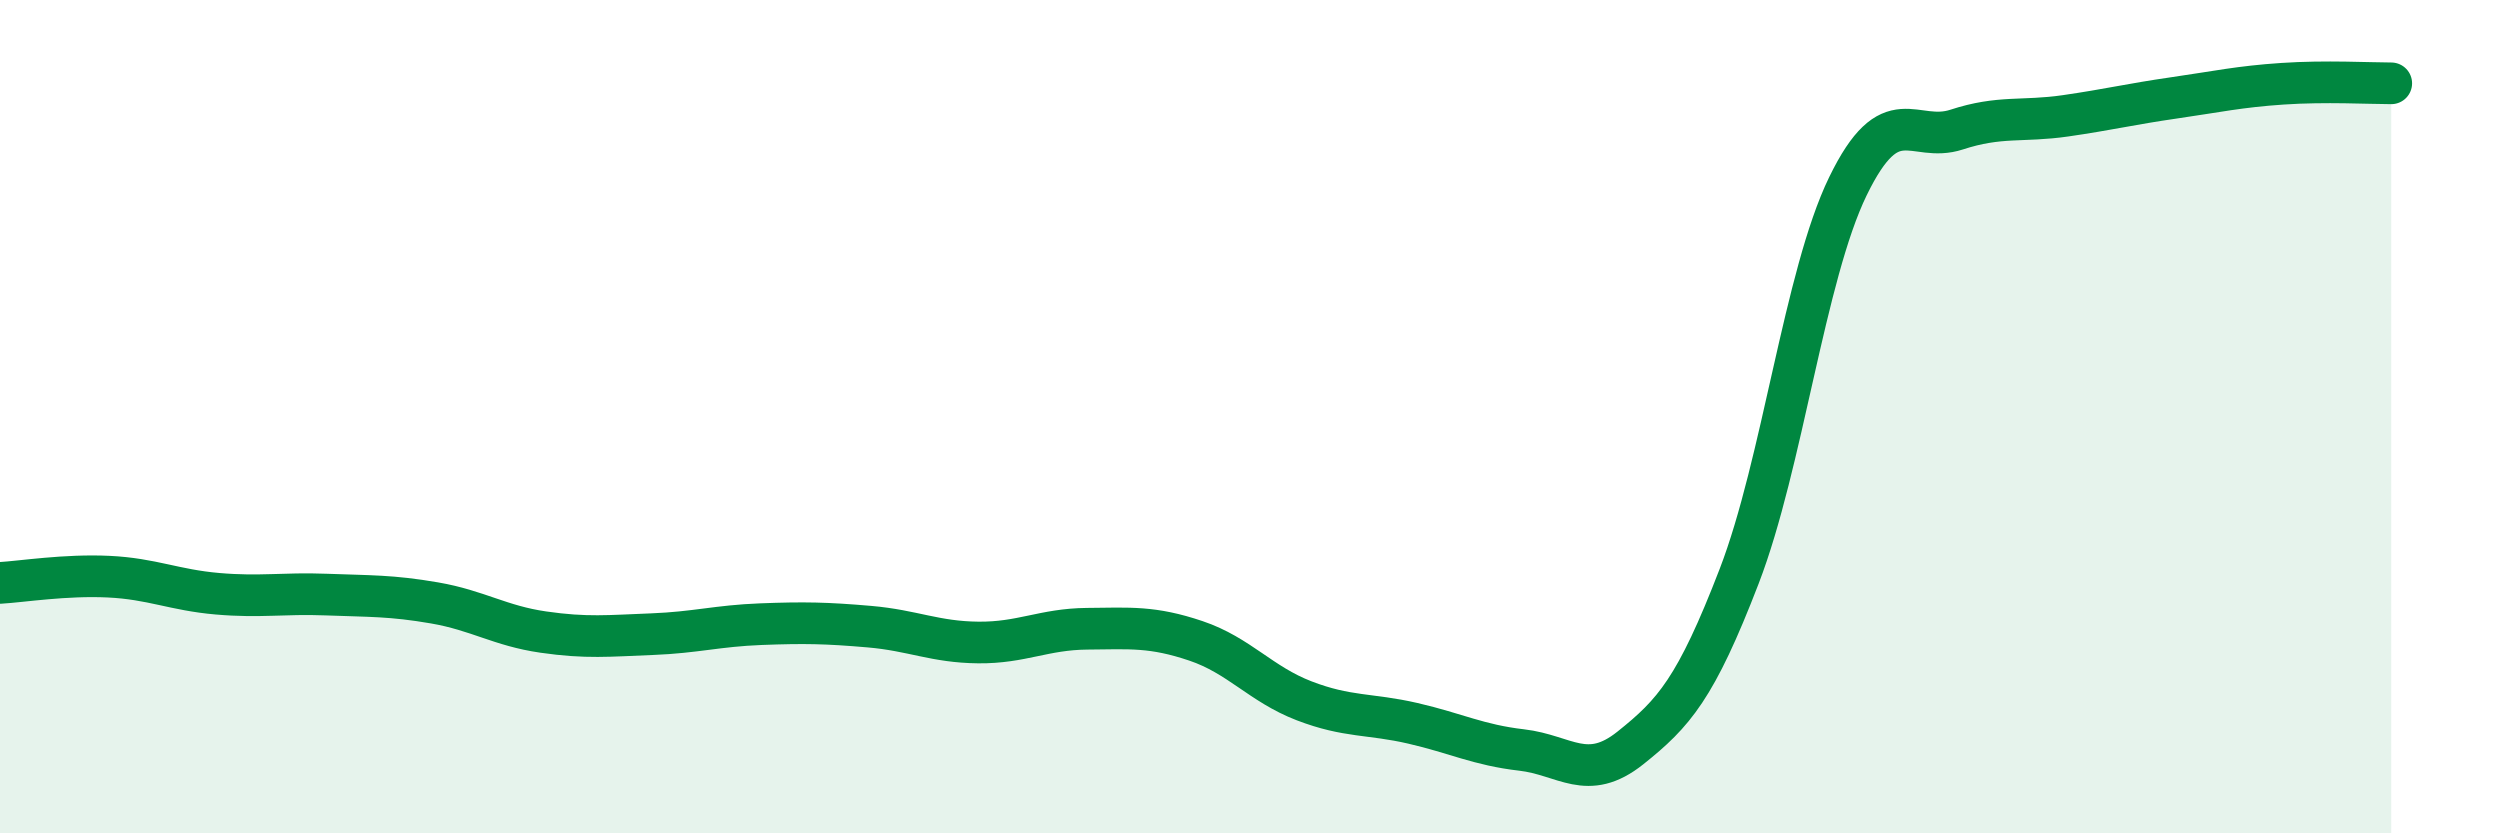 
    <svg width="60" height="20" viewBox="0 0 60 20" xmlns="http://www.w3.org/2000/svg">
      <path
        d="M 0,13.99 C 0.52,13.96 1.57,13.79 2.61,13.84 C 3.65,13.89 4.18,14.16 5.22,14.25 C 6.26,14.34 6.79,14.23 7.83,14.27 C 8.87,14.31 9.39,14.29 10.43,14.47 C 11.47,14.65 12,15.02 13.04,15.17 C 14.08,15.32 14.61,15.26 15.65,15.22 C 16.69,15.18 17.22,15.02 18.26,14.98 C 19.3,14.94 19.83,14.95 20.87,15.04 C 21.91,15.13 22.44,15.41 23.48,15.42 C 24.52,15.43 25.05,15.1 26.09,15.09 C 27.13,15.08 27.66,15.03 28.7,15.38 C 29.74,15.73 30.26,16.42 31.3,16.82 C 32.34,17.22 32.87,17.12 33.91,17.36 C 34.95,17.6 35.48,17.88 36.52,18 C 37.56,18.12 38.09,18.78 39.13,17.95 C 40.17,17.12 40.7,16.53 41.74,13.83 C 42.78,11.13 43.31,6.61 44.35,4.47 C 45.39,2.33 45.92,3.45 46.96,3.11 C 48,2.77 48.53,2.93 49.57,2.78 C 50.61,2.63 51.13,2.5 52.17,2.35 C 53.21,2.2 53.74,2.08 54.78,2.01 C 55.82,1.94 56.87,2 57.39,2L57.39 20L0 20Z"
        fill="#008740"
        opacity="0.1"
        stroke-linecap="round"
        stroke-linejoin="round"
      />
      <path
        d="M 0,13.99 C 0.52,13.96 1.57,13.79 2.61,13.84 C 3.65,13.89 4.18,14.16 5.22,14.25 C 6.26,14.34 6.79,14.23 7.83,14.27 C 8.87,14.31 9.39,14.29 10.43,14.47 C 11.47,14.65 12,15.02 13.04,15.17 C 14.08,15.32 14.61,15.26 15.65,15.22 C 16.69,15.18 17.22,15.02 18.26,14.98 C 19.3,14.94 19.83,14.95 20.87,15.04 C 21.91,15.13 22.44,15.41 23.48,15.42 C 24.52,15.43 25.05,15.1 26.09,15.09 C 27.13,15.08 27.66,15.03 28.7,15.38 C 29.74,15.73 30.26,16.42 31.3,16.82 C 32.34,17.22 32.87,17.12 33.91,17.36 C 34.95,17.6 35.48,17.88 36.52,18 C 37.56,18.12 38.09,18.78 39.13,17.95 C 40.17,17.12 40.7,16.53 41.74,13.83 C 42.78,11.13 43.31,6.61 44.35,4.47 C 45.39,2.33 45.92,3.45 46.96,3.11 C 48,2.77 48.53,2.93 49.57,2.78 C 50.61,2.63 51.13,2.5 52.17,2.35 C 53.21,2.2 53.74,2.08 54.78,2.01 C 55.82,1.94 56.87,2 57.39,2"
        stroke="#008740"
        stroke-width="1"
        fill="none"
        stroke-linecap="round"
        stroke-linejoin="round"
      />
    </svg>
  